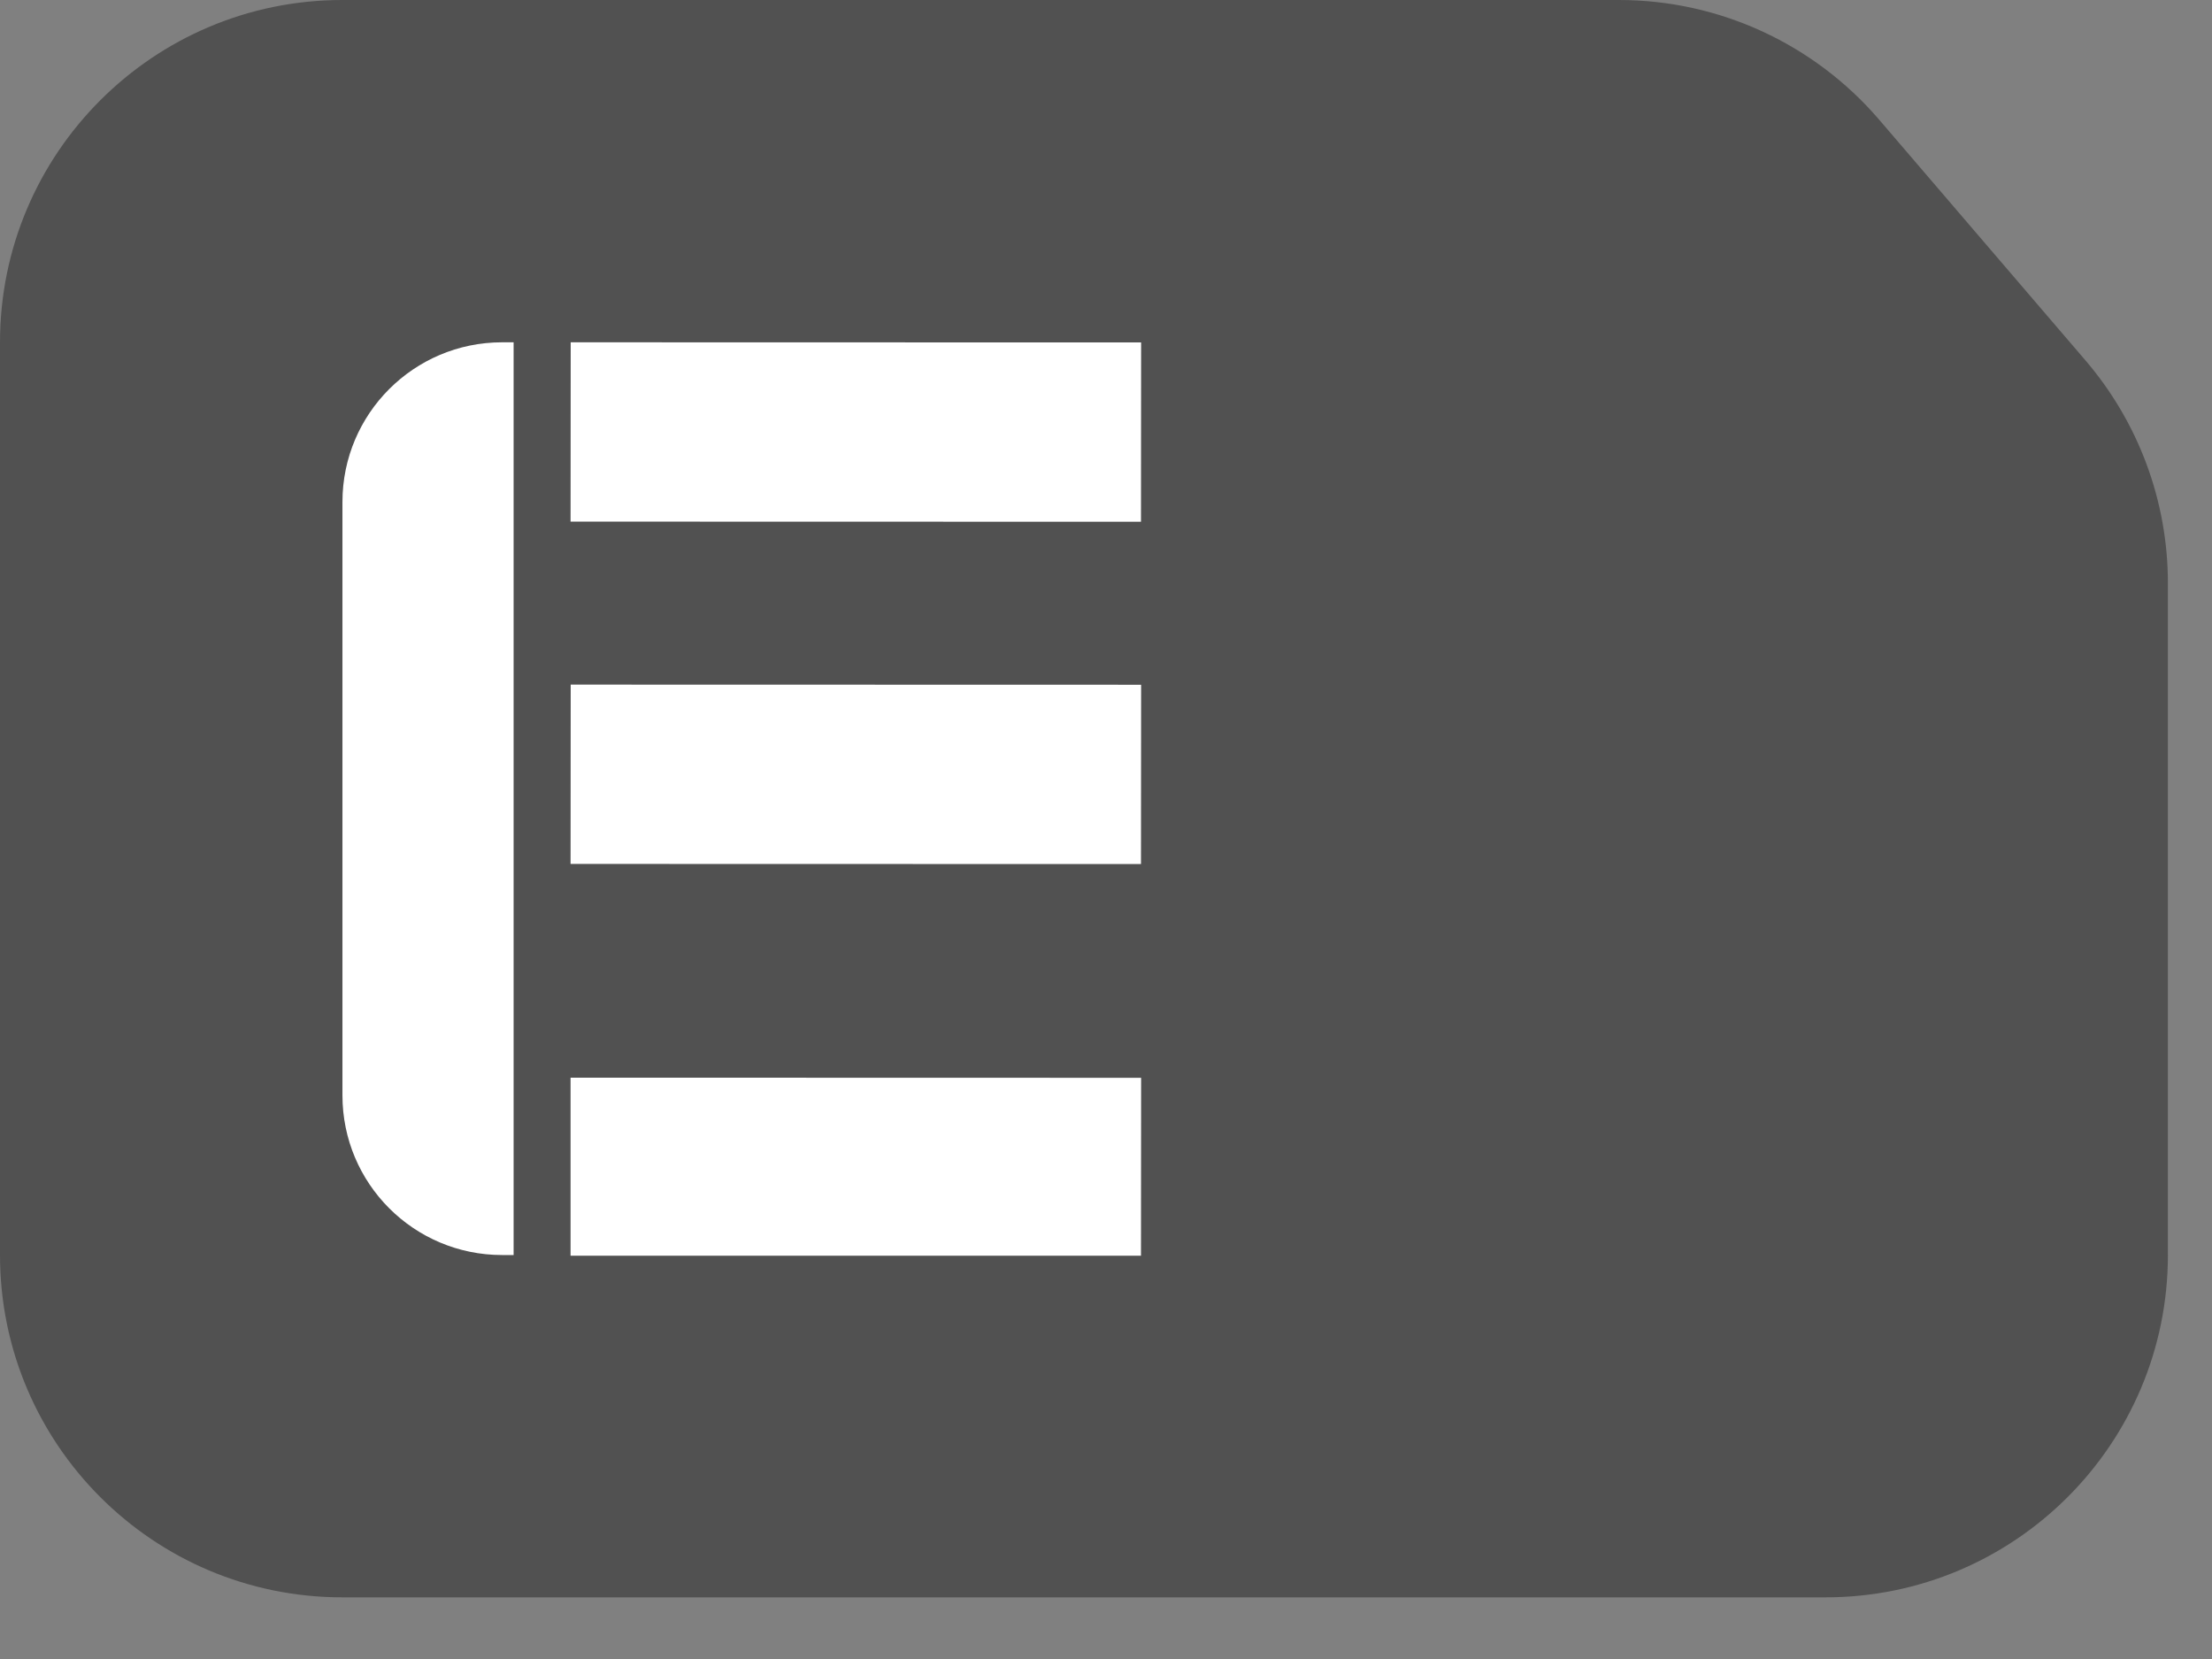 <svg width="16" height="12" viewBox="0 0 16 12" fill="none" xmlns="http://www.w3.org/2000/svg">
<rect x="0" y="0" width="16" height="12" fill="#808080" stroke="none"/>
<path d="M0 2.476C0 1.109 1.109 0 2.476 0H11.711C12.434 0 13.12 0.316 13.591 0.864L15.084 2.606C15.469 3.055 15.681 3.626 15.681 4.218V9.078C15.681 10.446 14.572 11.554 13.205 11.554H2.476C1.109 11.554 0 10.446 0 9.078V2.476Z" fill="#515151"/>
<path d="M8.254 2.477L8.253 3.774L4.127 3.773L4.128 2.476L8.253 2.477L8.254 2.477Z" fill="white"/>
<path d="M8.254 4.953L8.253 6.25L4.127 6.249L4.128 4.952L8.253 4.953L8.254 4.953Z" fill="white"/>
<path d="M8.254 7.796L8.253 9.083L4.127 9.083L4.127 7.795L8.253 7.796L8.254 7.796Z" fill="white"/>
<path d="M2.477 3.631C2.477 2.993 2.994 2.476 3.632 2.476H3.715V9.078H3.632C2.994 9.078 2.477 8.561 2.477 7.923V3.631Z" fill="white"/>
</svg>
